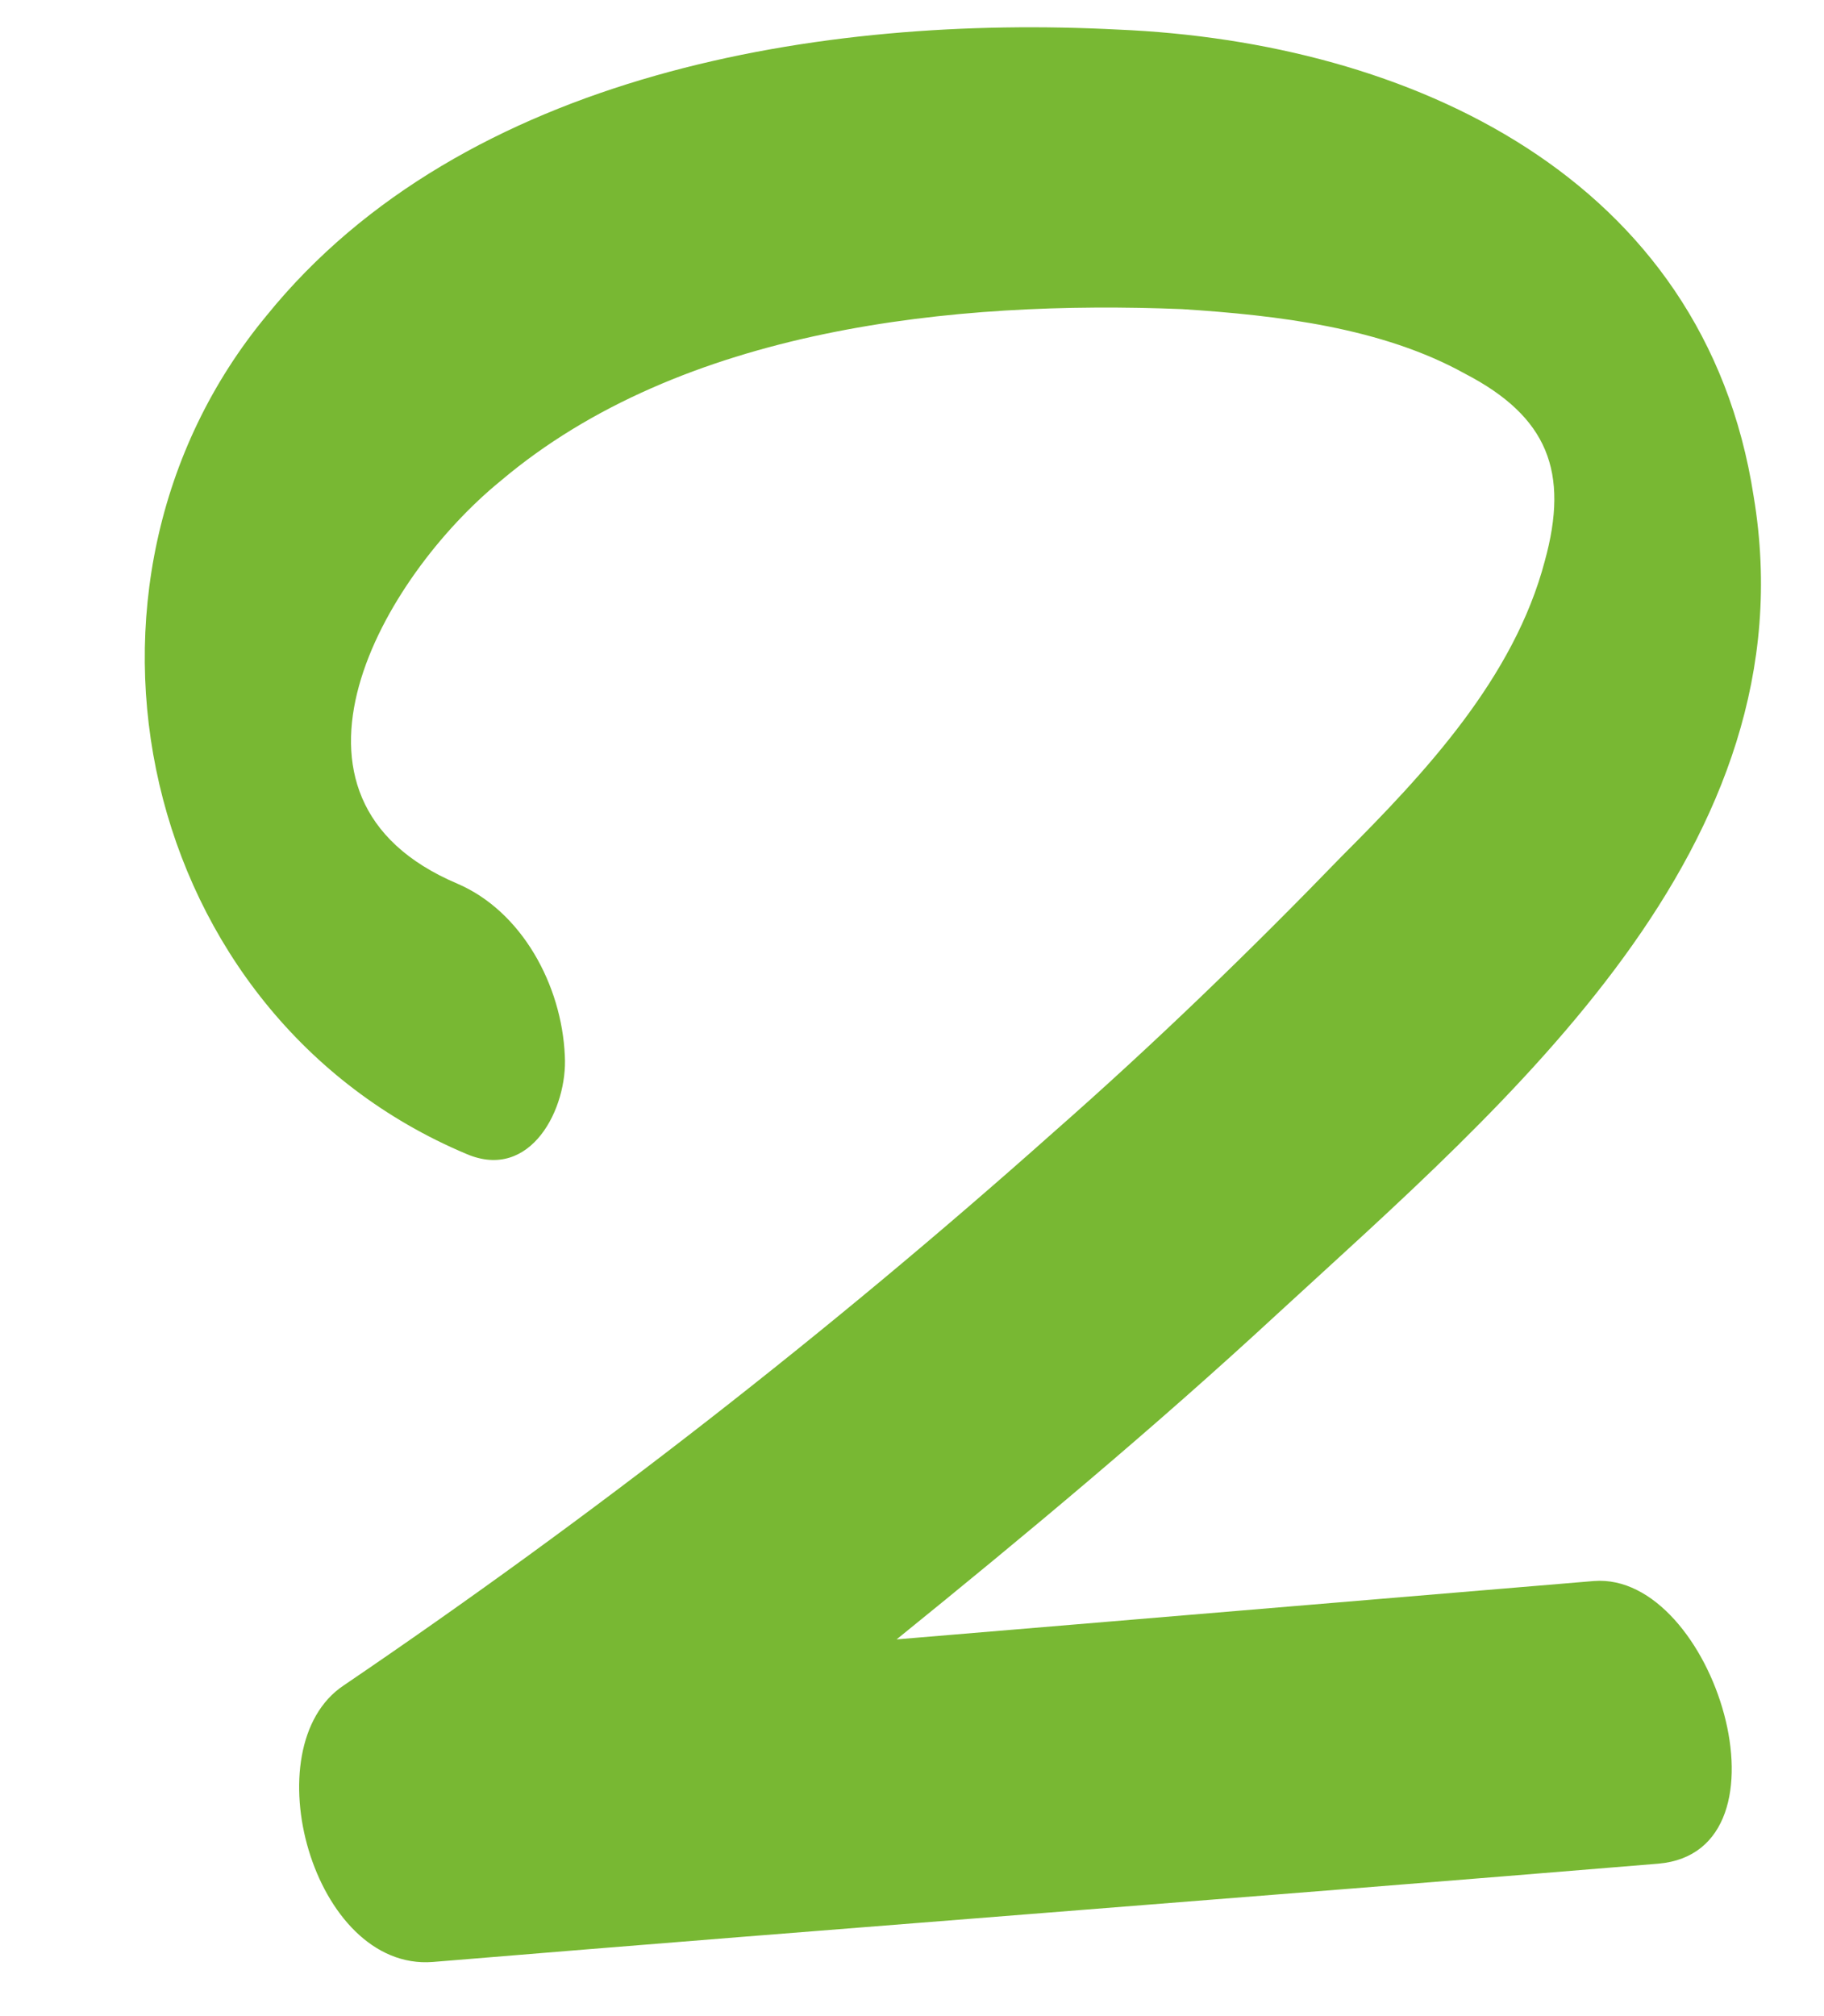 <?xml version="1.0" encoding="UTF-8"?> <svg xmlns="http://www.w3.org/2000/svg" width="38" height="42" viewBox="0 0 38 42" fill="none"><path d="M33.207 32.936C35.703 32.744 37.495 38.568 34.551 38.824C26.039 39.528 17.527 40.168 9.015 40.872C6.519 41.064 5.239 36.392 7.159 35.112C12.343 31.592 17.271 27.752 21.943 23.592C24.055 21.736 26.039 19.816 27.959 17.832C29.687 16.104 31.543 14.12 32.183 11.688C32.695 9.832 32.247 8.68 30.519 7.784C28.791 6.824 26.615 6.568 24.631 6.44C19.895 6.248 14.199 6.824 10.423 10.024C7.991 12.008 5.303 16.616 9.527 18.408C10.871 18.984 11.703 20.52 11.767 21.992C11.831 23.08 11.063 24.616 9.719 24.04C2.871 21.16 0.887 12.2 5.559 6.568C9.655 1.512 17.143 0.296 23.287 0.616C29.367 0.872 35.511 3.688 36.535 10.344C37.751 17.64 31.415 22.952 26.615 27.368C24.055 29.736 21.367 31.976 18.679 34.152L33.207 32.936Z" fill="#78B833"></path></svg> 